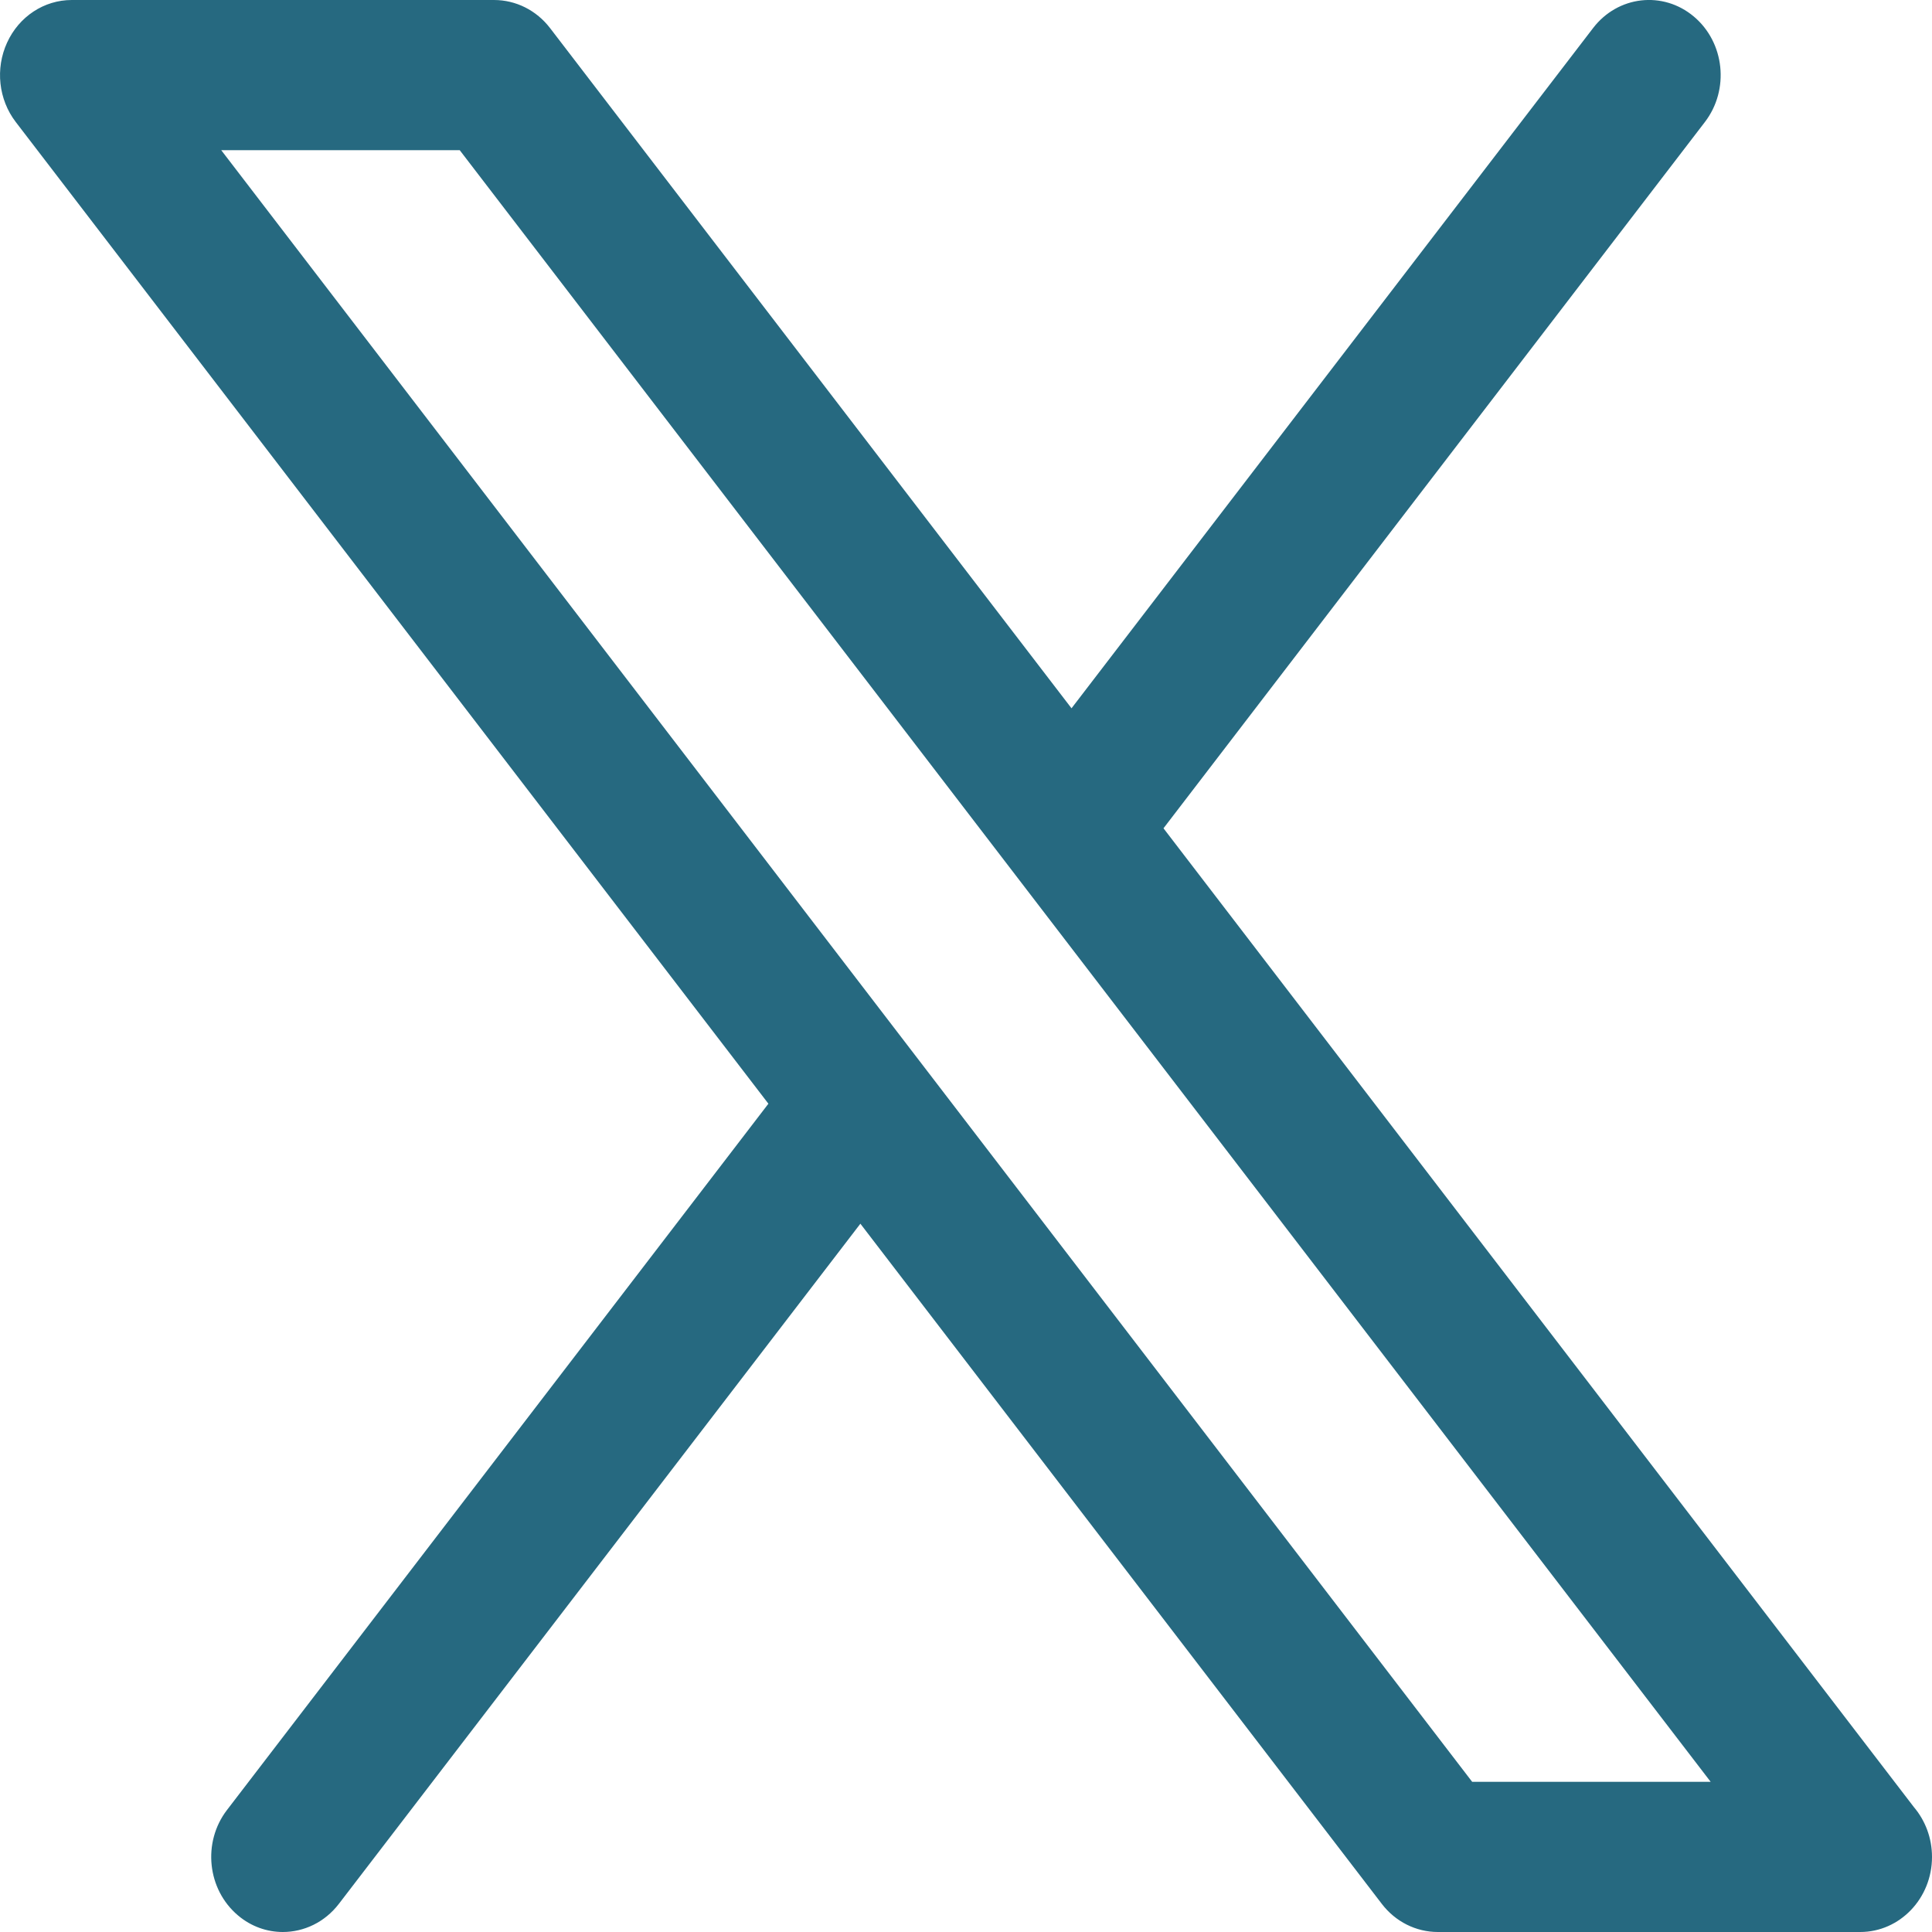 <svg width="18" height="18" viewBox="0 0 18 18" fill="none" xmlns="http://www.w3.org/2000/svg">
<path fill-rule="evenodd" clip-rule="evenodd" d="M15.884 1.137L10.84 7.717L17.831 16.836C17.936 16.96 18 17.122 18 17.301C18 17.687 17.7 18 17.331 18H13.396C13.193 18 13.001 17.904 12.874 17.738L8.016 11.401L3.157 17.738C3.025 17.91 2.831 18 2.635 18C2.489 18 2.341 17.95 2.218 17.846C1.93 17.604 1.884 17.164 2.115 16.863L7.159 10.283L0.147 1.137C-0.014 0.927 -0.045 0.639 0.066 0.397C0.177 0.154 0.411 1.52714e-05 0.668 1.52714e-05H4.603C4.806 1.52714e-05 4.998 0.096 5.125 0.262L9.983 6.599L14.842 0.262C15.073 -0.04 15.493 -0.088 15.781 0.154C16.069 0.396 16.115 0.836 15.884 1.137ZM2.061 1.399L13.716 16.601H15.938L4.283 1.399H2.061Z" fill="#266980"/>
</svg>
